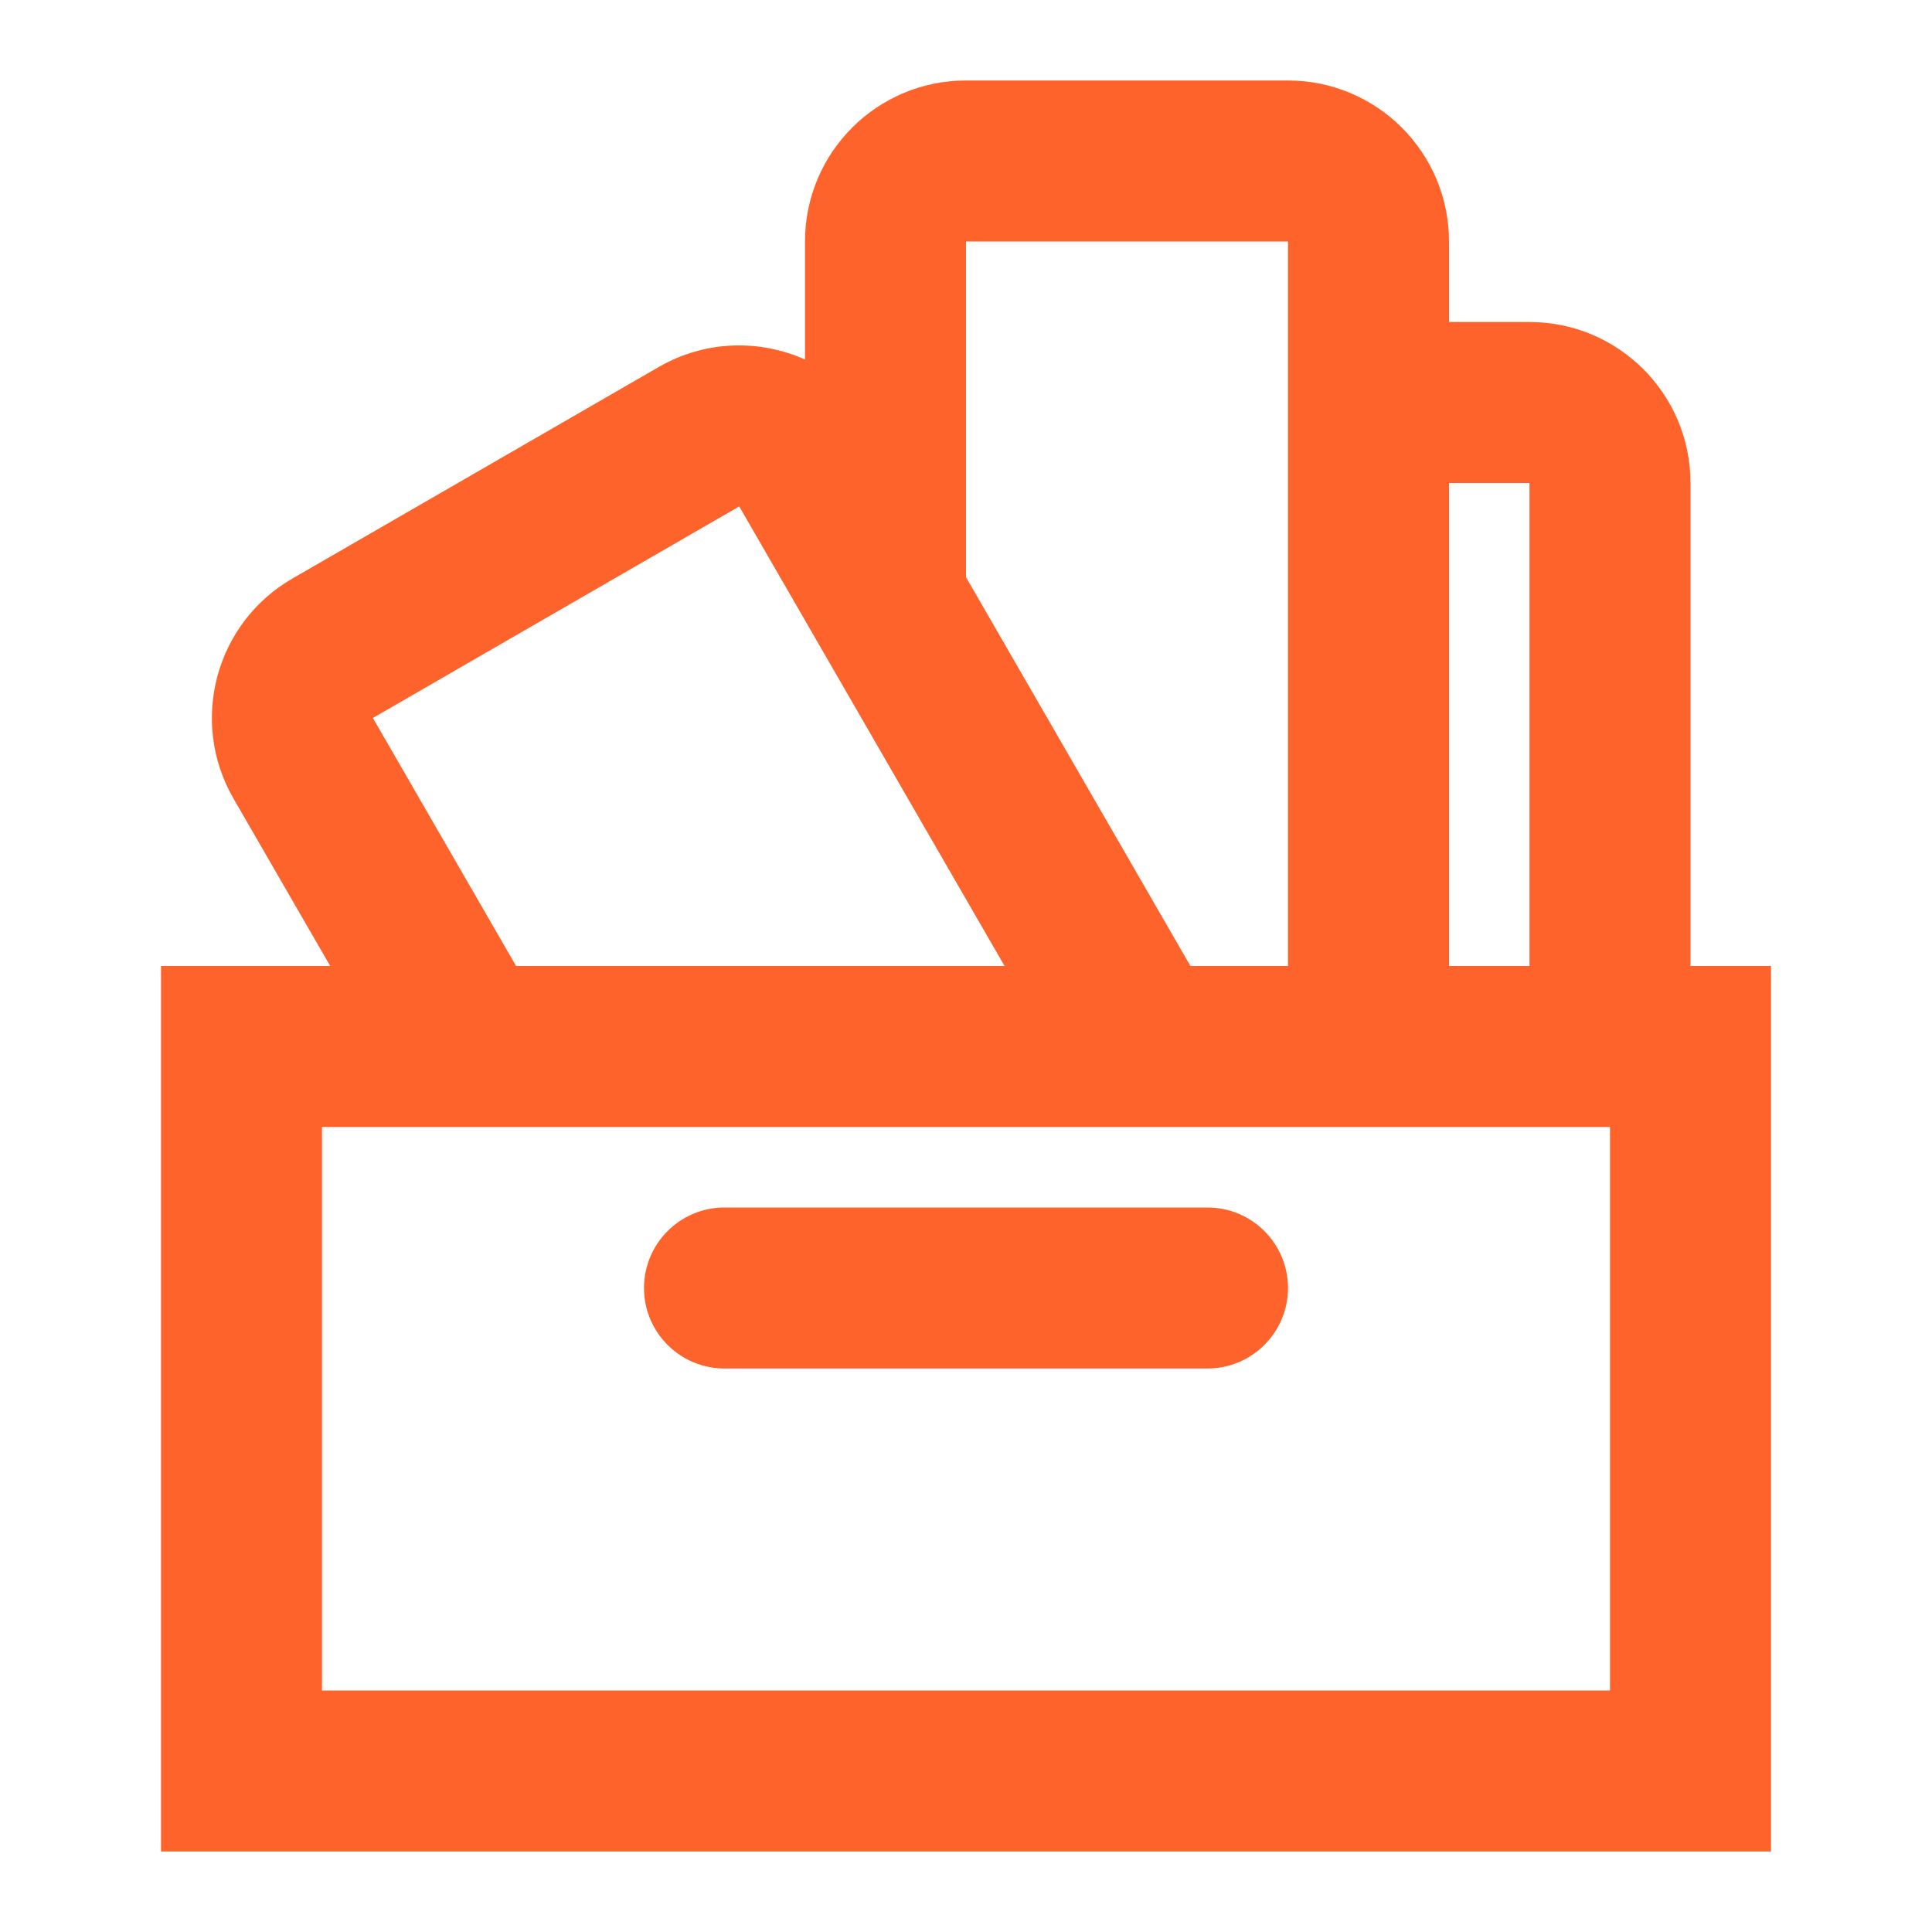 <svg width="24" height="24" viewBox="0 0 24 24" fill="none" xmlns="http://www.w3.org/2000/svg">
<path d="M9 15C8.448 15 8 15.448 8 16C8 16.552 8.448 17 9 17H15C15.552 17 16 16.552 16 16C16 15.448 15.552 15 15 15H9Z" fill="#FE632C"/>
<path fill-rule="evenodd" clip-rule="evenodd" d="M10 3V4.466C9.434 4.213 8.76 4.226 8.183 4.559L3.632 7.187C2.676 7.739 2.348 8.962 2.9 9.919L4.102 12H2V23H22V12H21V6C21 4.895 20.104 4 19 4H18V3C18 1.895 17.104 1 16 1H12C10.895 1 10 1.895 10 3ZM12.479 12H6.411L4.632 8.919L9.183 6.291L12.479 12ZM16 12H14.788L12 7.17V3H16V12ZM19 12H18V6H19V12ZM20 14H4V21H20V14Z" fill="#FE632C"/>
</svg>
